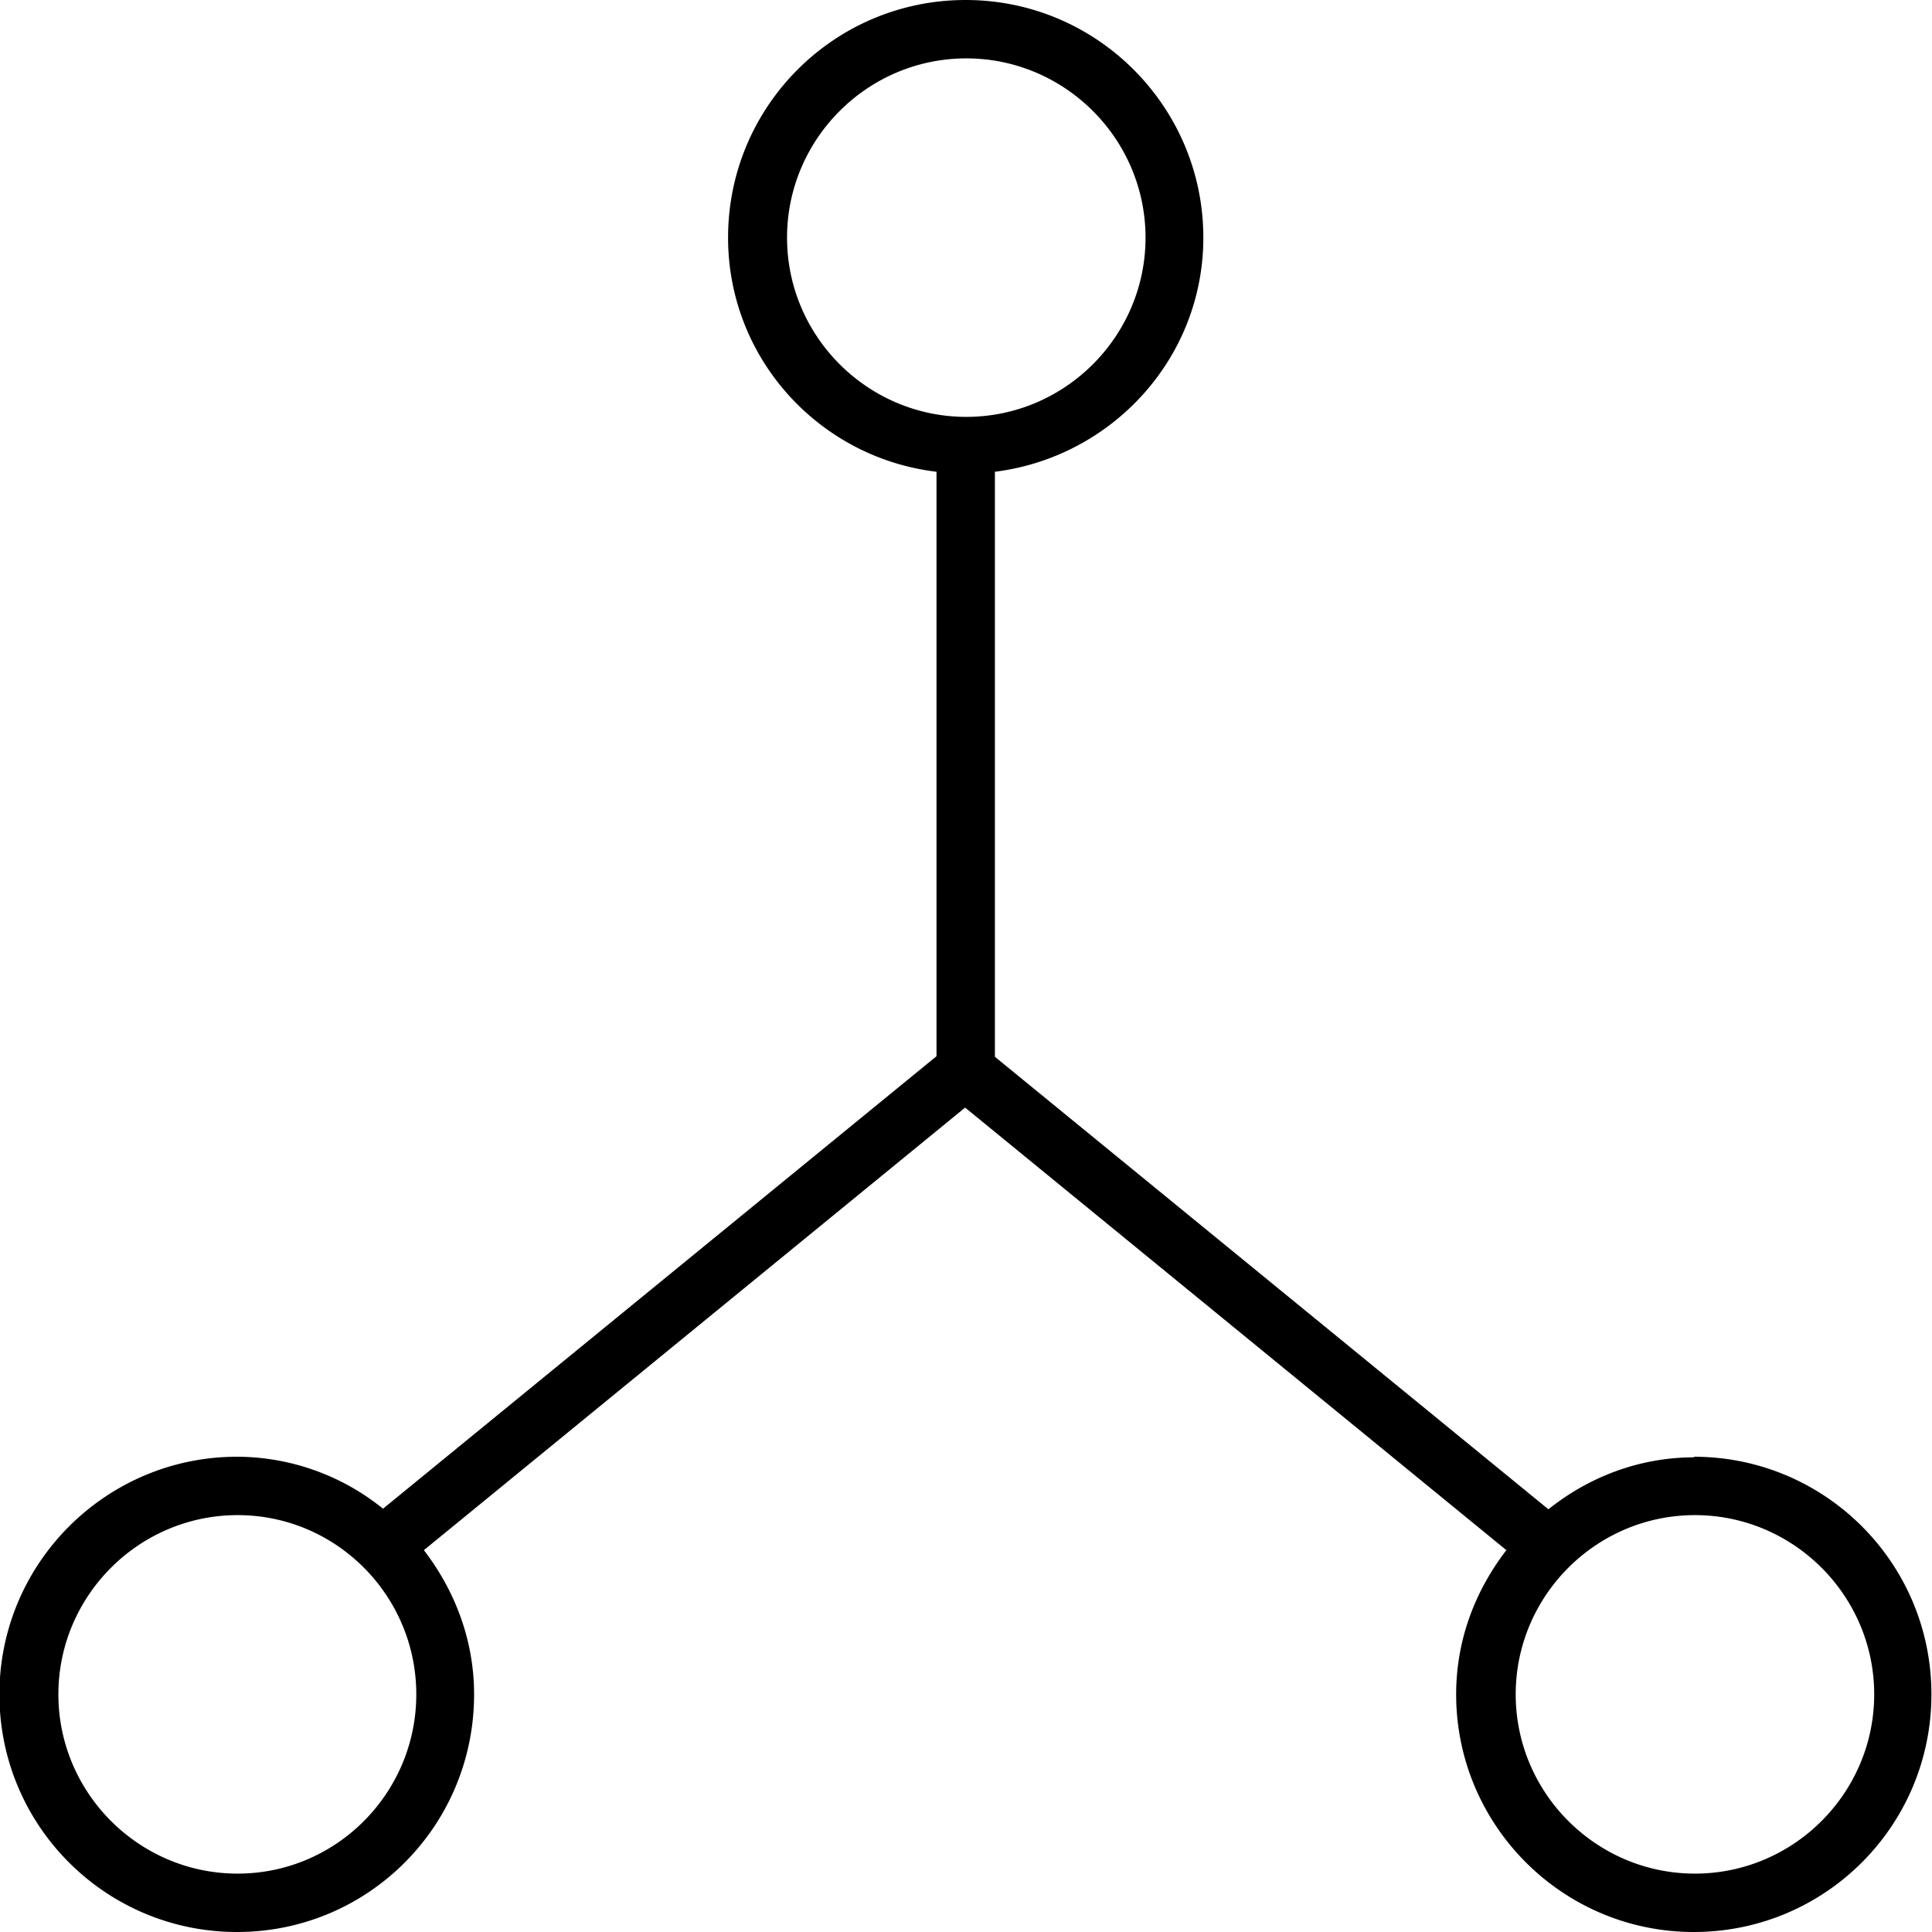 <svg data-name="Layer 1" xmlns="http://www.w3.org/2000/svg" viewBox="0 0 33.09 33.09"><path d="M29.02 24.96c-.95 0-1.81.34-2.5.89l-9.48-7.75V8.08c2-.25 3.57-1.94 3.57-4.01 0-2.24-1.82-4.07-4.07-4.07s-4.07 1.82-4.07 4.07c0 2.07 1.56 3.77 3.57 4.01v10.01l-9.48 7.75a3.99 3.99 0 0 0-2.5-.89c-2.24 0-4.07 1.82-4.07 4.07s1.82 4.07 4.07 4.07 4.06-1.82 4.06-4.07c0-.93-.33-1.78-.86-2.47l9.27-7.58 9.27 7.58c-.53.69-.86 1.53-.86 2.47 0 2.24 1.82 4.07 4.07 4.07s4.07-1.82 4.07-4.07-1.82-4.07-4.07-4.07ZM13.48 4.07c0-1.69 1.38-3.07 3.07-3.07s3.07 1.38 3.07 3.07-1.38 3.07-3.07 3.07-3.07-1.38-3.07-3.07ZM4.07 32.09C2.38 32.09 1 30.71 1 29.02s1.38-3.07 3.07-3.07 3.06 1.38 3.06 3.07-1.37 3.07-3.06 3.07Zm24.96 0c-1.69 0-3.07-1.38-3.07-3.07s1.38-3.07 3.07-3.07 3.07 1.38 3.07 3.07-1.38 3.07-3.07 3.07Z"/></svg>